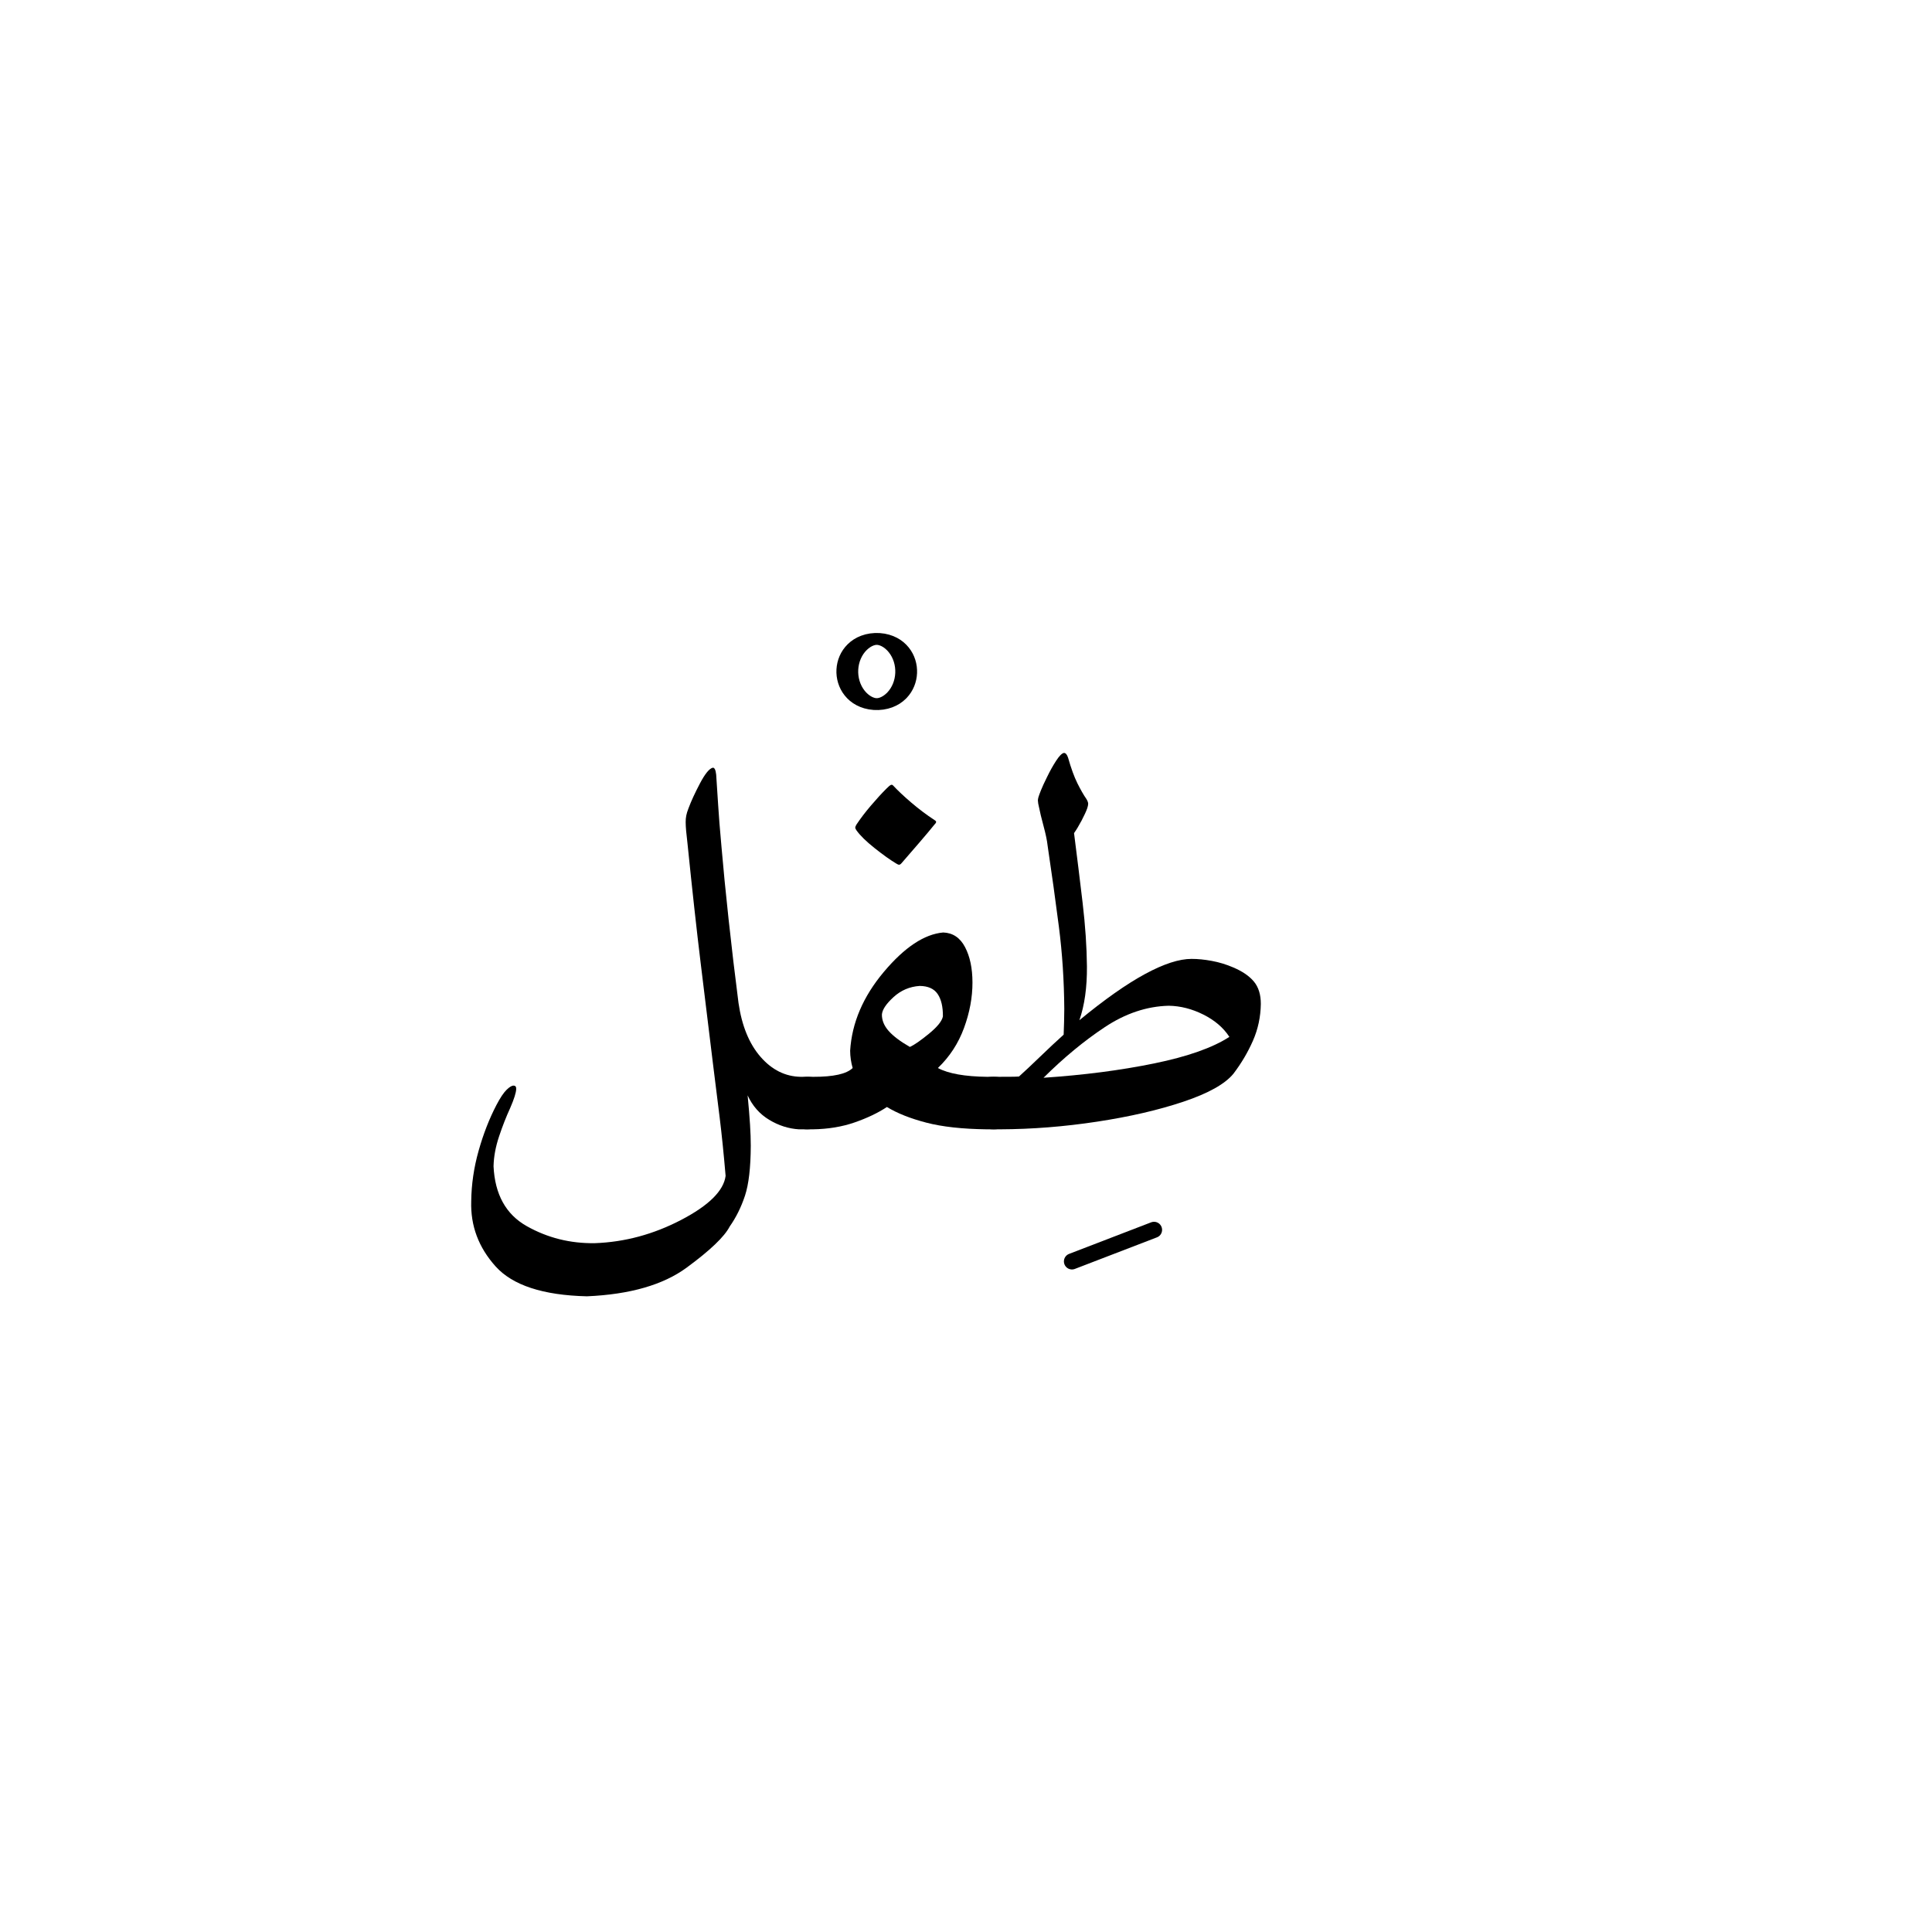 <?xml version="1.0" encoding="UTF-8" standalone="no"?>
<!-- Created with Inkscape (http://www.inkscape.org/) -->

<svg
   xmlns:dc="http://purl.org/dc/elements/1.1/"
   xmlns:cc="http://creativecommons.org/ns#"
   xmlns:rdf="http://www.w3.org/1999/02/22-rdf-syntax-ns#"
   xmlns:svg="http://www.w3.org/2000/svg"
   xmlns="http://www.w3.org/2000/svg"
   xmlns:sodipodi="http://sodipodi.sourceforge.net/DTD/sodipodi-0.dtd"
   xmlns:inkscape="http://www.inkscape.org/namespaces/inkscape"
   width="600"
   height="600"
   id="svg2"
   version="1.1"
   inkscape:version="0.48.4 r"
   sodipodi:docname="Arabisch Kind Baby2.svg">
  <defs
     id="defs4" />
  <sodipodi:namedview
     id="base"
     pagecolor="#ffffff"
     bordercolor="#666666"
     borderopacity="1.0"
     inkscape:pageopacity="0.0"
     inkscape:pageshadow="2"
     inkscape:zoom="1.4281275"
     inkscape:cx="350"
     inkscape:cy="331.69399"
     inkscape:document-units="px"
     inkscape:current-layer="layer1"
     showgrid="false"
     borderlayer="true"
     inkscape:window-width="1600"
     inkscape:window-height="1125"
     inkscape:window-x="1591"
     inkscape:window-y="-9"
     inkscape:window-maximized="1" />
  <g
     inkscape:label="Ebene 1"
     inkscape:groupmode="layer"
     id="layer1"
     transform="translate(0,-452.362)">
    <path
       style="fill:none;stroke:#000000;stroke-width:5;stroke-linecap:round;stroke-linejoin:miter;stroke-miterlimit:4;stroke-opacity:1;stroke-dasharray:none"
       d="m 332.908,844.103 25.49,-9.804"
       id="path4503"
       inkscape:connector-curvature="0" />
    <path
       sodipodi:type="arc"
       style="fill:none;stroke:#000000;stroke-width:8.221;stroke-linecap:round;stroke-linejoin:round;stroke-miterlimit:4;stroke-opacity:1;stroke-dasharray:none"
       id="path4505"
       sodipodi:cx="231.37254"
       sodipodi:cy="133.00653"
       sodipodi:rx="11.111111"
       sodipodi:ry="22.549019"
       d="m 238.737,149.892 c -4.595,8.254 -11.617,7.385 -15.684,-1.941 -4.067,-9.326 -3.639,-23.576 0.956,-31.83 4.595,-8.254 11.617,-7.385 15.684,1.941 3.975,9.115 3.668,22.989 -0.694,31.344"
       transform="matrix(0.823,0,0,0.449,81.862,601.189)"
       sodipodi:start="0.84629455"
       sodipodi:end="7.0975195"
       sodipodi:open="true" />
    <g
       style="font-size:200px;font-style:normal;font-variant:normal;font-weight:bold;font-stretch:normal;text-align:start;line-height:125%;letter-spacing:0px;word-spacing:0px;writing-mode:lr-tb;text-anchor:start;fill:#000000;fill-opacity:1;stroke:none;font-family:Adobe Naskh Medium;-inkscape-font-specification:'Adobe Naskh Medium, Bold'"
       id="text3040">
      <path
         d="m 381.793,774.374 c -5.194,3.373 -12.994,6.124 -23.401,8.252 -10.407,2.128 -21.845,3.609 -34.314,4.443 6.276,-6.23 12.62,-11.471 19.031,-15.723 6.411,-4.252 13.023,-6.466 19.836,-6.641 3.648,0.055 7.241,0.971 10.779,2.747 3.538,1.776 6.228,4.083 8.069,6.921 z m -48.242,-63.281 c 0.732,-1.023 1.514,-2.321 2.344,-3.894 0.83,-1.573 1.416,-2.846 1.758,-3.821 0.195,-0.586 0.293,-1.074 0.293,-1.465 -0.049,-0.439 -0.244,-0.928 -0.586,-1.465 -0.846,-1.223 -1.766,-2.83 -2.759,-4.822 -0.993,-1.992 -1.961,-4.649 -2.905,-7.971 -0.326,-0.976 -0.749,-1.465 -1.27,-1.465 -0.623,0.088 -1.428,0.889 -2.417,2.405 -0.989,1.516 -1.941,3.221 -2.856,5.115 -0.861,1.74 -1.483,3.095 -1.868,4.065 -0.385,0.971 -0.641,1.666 -0.769,2.087 -0.114,0.407 -0.179,0.765 -0.195,1.074 0.049,0.716 0.146,1.335 0.293,1.855 0.315,1.613 0.808,3.66 1.477,6.14 0.669,2.48 1.088,4.502 1.257,6.067 1.284,8.606 2.452,17.004 3.503,25.195 1.052,8.191 1.609,16.687 1.672,25.488 -0.016,2.62 -0.081,5.29 -0.195,8.008 -2.214,1.988 -4.647,4.262 -7.3,6.824 -2.653,2.561 -4.842,4.616 -6.567,6.165 -0.38,0.047 -1.353,0.075 -2.917,0.086 -1.565,0.01 -3.196,0.014 -4.895,0.012 -5.078,0.016 -7.617,2.718 -7.617,8.105 -0.016,5.469 2.555,8.203 7.715,8.203 l 1.855,0 c 9.893,-0.038 19.924,-0.83 30.093,-2.376 10.168,-1.546 19.121,-3.619 26.859,-6.217 7.738,-2.599 12.907,-5.496 15.509,-8.691 2.447,-3.217 4.462,-6.622 6.042,-10.217 1.581,-3.595 2.399,-7.416 2.454,-11.462 0.002,-2.877 -0.71,-5.18 -2.136,-6.909 -1.426,-1.729 -3.579,-3.202 -6.458,-4.419 -2.142,-0.922 -4.352,-1.593 -6.628,-2.014 -2.277,-0.421 -4.364,-0.629 -6.262,-0.623 -3.851,-0.012 -8.673,1.55 -14.465,4.688 -5.792,3.137 -12.592,7.922 -20.398,14.355 1.611,-4.639 2.393,-10.205 2.344,-16.699 -0.057,-6.114 -0.505,-12.709 -1.343,-19.788 -0.838,-7.078 -1.725,-14.284 -2.661,-21.619 z"
         style=""
         id="path3905" />
      <path
         d="m 306.597,786.776 c -6.966,-0.081 -12.077,-0.993 -15.332,-2.734 3.652,-3.493 6.358,-7.64 8.118,-12.439 1.76,-4.799 2.635,-9.507 2.625,-14.124 -0.006,-4.407 -0.775,-8.069 -2.307,-10.986 -1.532,-2.917 -3.79,-4.431 -6.775,-4.541 -5.861,0.511 -12.01,4.592 -18.445,12.244 -6.435,7.652 -9.922,15.81 -10.461,24.475 0.016,1.839 0.277,3.63 0.781,5.371 -1.872,1.839 -5.941,2.751 -12.207,2.734 l -1.562,0 c -4.606,0.016 -6.917,2.62 -6.934,7.812 1e-5,5.664 2.246,8.496 6.738,8.496 l 1.562,0 c 4.763,-0.069 9.104,-0.785 13.025,-2.148 3.92,-1.363 7.261,-2.958 10.022,-4.785 3.198,1.949 7.275,3.569 12.231,4.858 4.956,1.29 11.23,1.982 18.823,2.075 l 1.953,0 c 4.769,0.016 7.145,-2.751 7.129,-8.301 0.016,-5.355 -2.36,-8.024 -7.129,-8.008 z m -13.77,-18.75 c -0.293,1.451 -1.733,3.237 -4.321,5.359 -2.588,2.122 -4.565,3.493 -5.933,4.114 -3.011,-1.731 -5.216,-3.396 -6.616,-4.993 -1.4,-1.597 -2.091,-3.286 -2.075,-5.066 0.116,-1.524 1.324,-3.335 3.625,-5.432 2.301,-2.098 4.999,-3.249 8.093,-3.455 2.608,0.022 4.472,0.857 5.591,2.502 1.119,1.646 1.664,3.969 1.636,6.97 z m -15.43,-71.68 c -0.218,-0.258 -0.466,-0.327 -0.745,-0.208 -0.279,0.12 -0.747,0.515 -1.404,1.184 -1.479,1.477 -3.086,3.235 -4.822,5.273 -1.735,2.039 -3.221,3.992 -4.456,5.859 -0.244,0.409 -0.366,0.714 -0.366,0.916 -1e-5,0.202 0.122,0.482 0.366,0.842 1.121,1.591 3.005,3.438 5.652,5.542 2.647,2.104 4.897,3.707 6.75,4.81 0.374,0.248 0.675,0.362 0.903,0.342 0.228,-0.02 0.48,-0.199 0.757,-0.537 1.467,-1.68 3.269,-3.764 5.408,-6.25 2.138,-2.486 3.721,-4.374 4.749,-5.664 0.303,-0.289 0.478,-0.541 0.525,-0.757 0.047,-0.216 -0.096,-0.419 -0.427,-0.61 -2.545,-1.674 -4.974,-3.501 -7.288,-5.481 -2.313,-1.979 -4.181,-3.733 -5.603,-5.261 z"
         style=""
         id="path3907" />
      <path
         d="m 153.277,814.51 c 0.069,-2.944 0.639,-6.016 1.709,-9.216 1.07,-3.2 2.226,-6.15 3.467,-8.85 1.204,-2.783 1.823,-4.736 1.855,-5.859 0.033,-0.7 -0.228,-1.058 -0.781,-1.074 -0.547,-0.035 -1.284,0.401 -2.209,1.306 -0.926,0.905 -1.98,2.488 -3.162,4.749 -2.205,4.23 -4.045,8.954 -5.518,14.172 -1.473,5.218 -2.238,10.455 -2.295,15.71 -0.236,7.595 2.287,14.329 7.568,20.203 5.282,5.874 14.738,8.97 28.369,9.29 13.346,-0.58 23.665,-3.546 30.957,-8.899 7.292,-5.353 11.751,-9.613 13.379,-12.781 1.982,-2.816 3.56,-5.998 4.736,-9.546 1.176,-3.548 1.778,-8.732 1.807,-15.552 0.002,-1.872 -0.075,-4.061 -0.232,-6.567 -0.157,-2.507 -0.405,-5.526 -0.745,-9.058 1.512,3.278 3.737,5.804 6.677,7.581 2.94,1.776 6.02,2.765 9.241,2.966 l 2.344,0 c 4.883,-0.016 7.324,-2.816 7.324,-8.398 -0.016,-5.273 -2.425,-7.91 -7.227,-7.91 l -1.855,0 c -4.791,-0.077 -8.954,-2.144 -12.488,-6.201 -3.534,-4.057 -5.817,-9.639 -6.848,-16.748 -1.135,-8.832 -2.161,-17.487 -3.076,-25.964 -0.916,-8.478 -1.648,-15.936 -2.197,-22.375 -0.509,-5.579 -0.859,-9.973 -1.05,-13.184 -0.191,-3.21 -0.395,-6.335 -0.61,-9.375 -0.163,-1.497 -0.521,-2.213 -1.074,-2.148 -1.076,0.281 -2.391,1.892 -3.943,4.834 -1.552,2.942 -2.745,5.53 -3.577,7.764 -0.336,0.857 -0.568,1.609 -0.696,2.258 -0.128,0.649 -0.189,1.329 -0.183,2.039 -7e-5,0.761 0.049,1.681 0.146,2.759 0.098,1.078 0.244,2.437 0.439,4.077 1.446,14.213 2.801,26.51 4.065,36.89 1.263,10.38 2.545,20.87 3.845,31.47 0.73,5.821 1.418,11.342 2.063,16.565 0.645,5.223 1.259,11.257 1.843,18.103 -0.606,4.631 -5.204,9.188 -13.794,13.672 -8.59,4.484 -17.533,6.893 -26.831,7.227 -7.633,0.114 -14.681,-1.652 -21.143,-5.298 -6.462,-3.646 -9.896,-9.855 -10.303,-18.628 z"
         style=""
         id="path3909" />
    </g>
  </g>
</svg>
